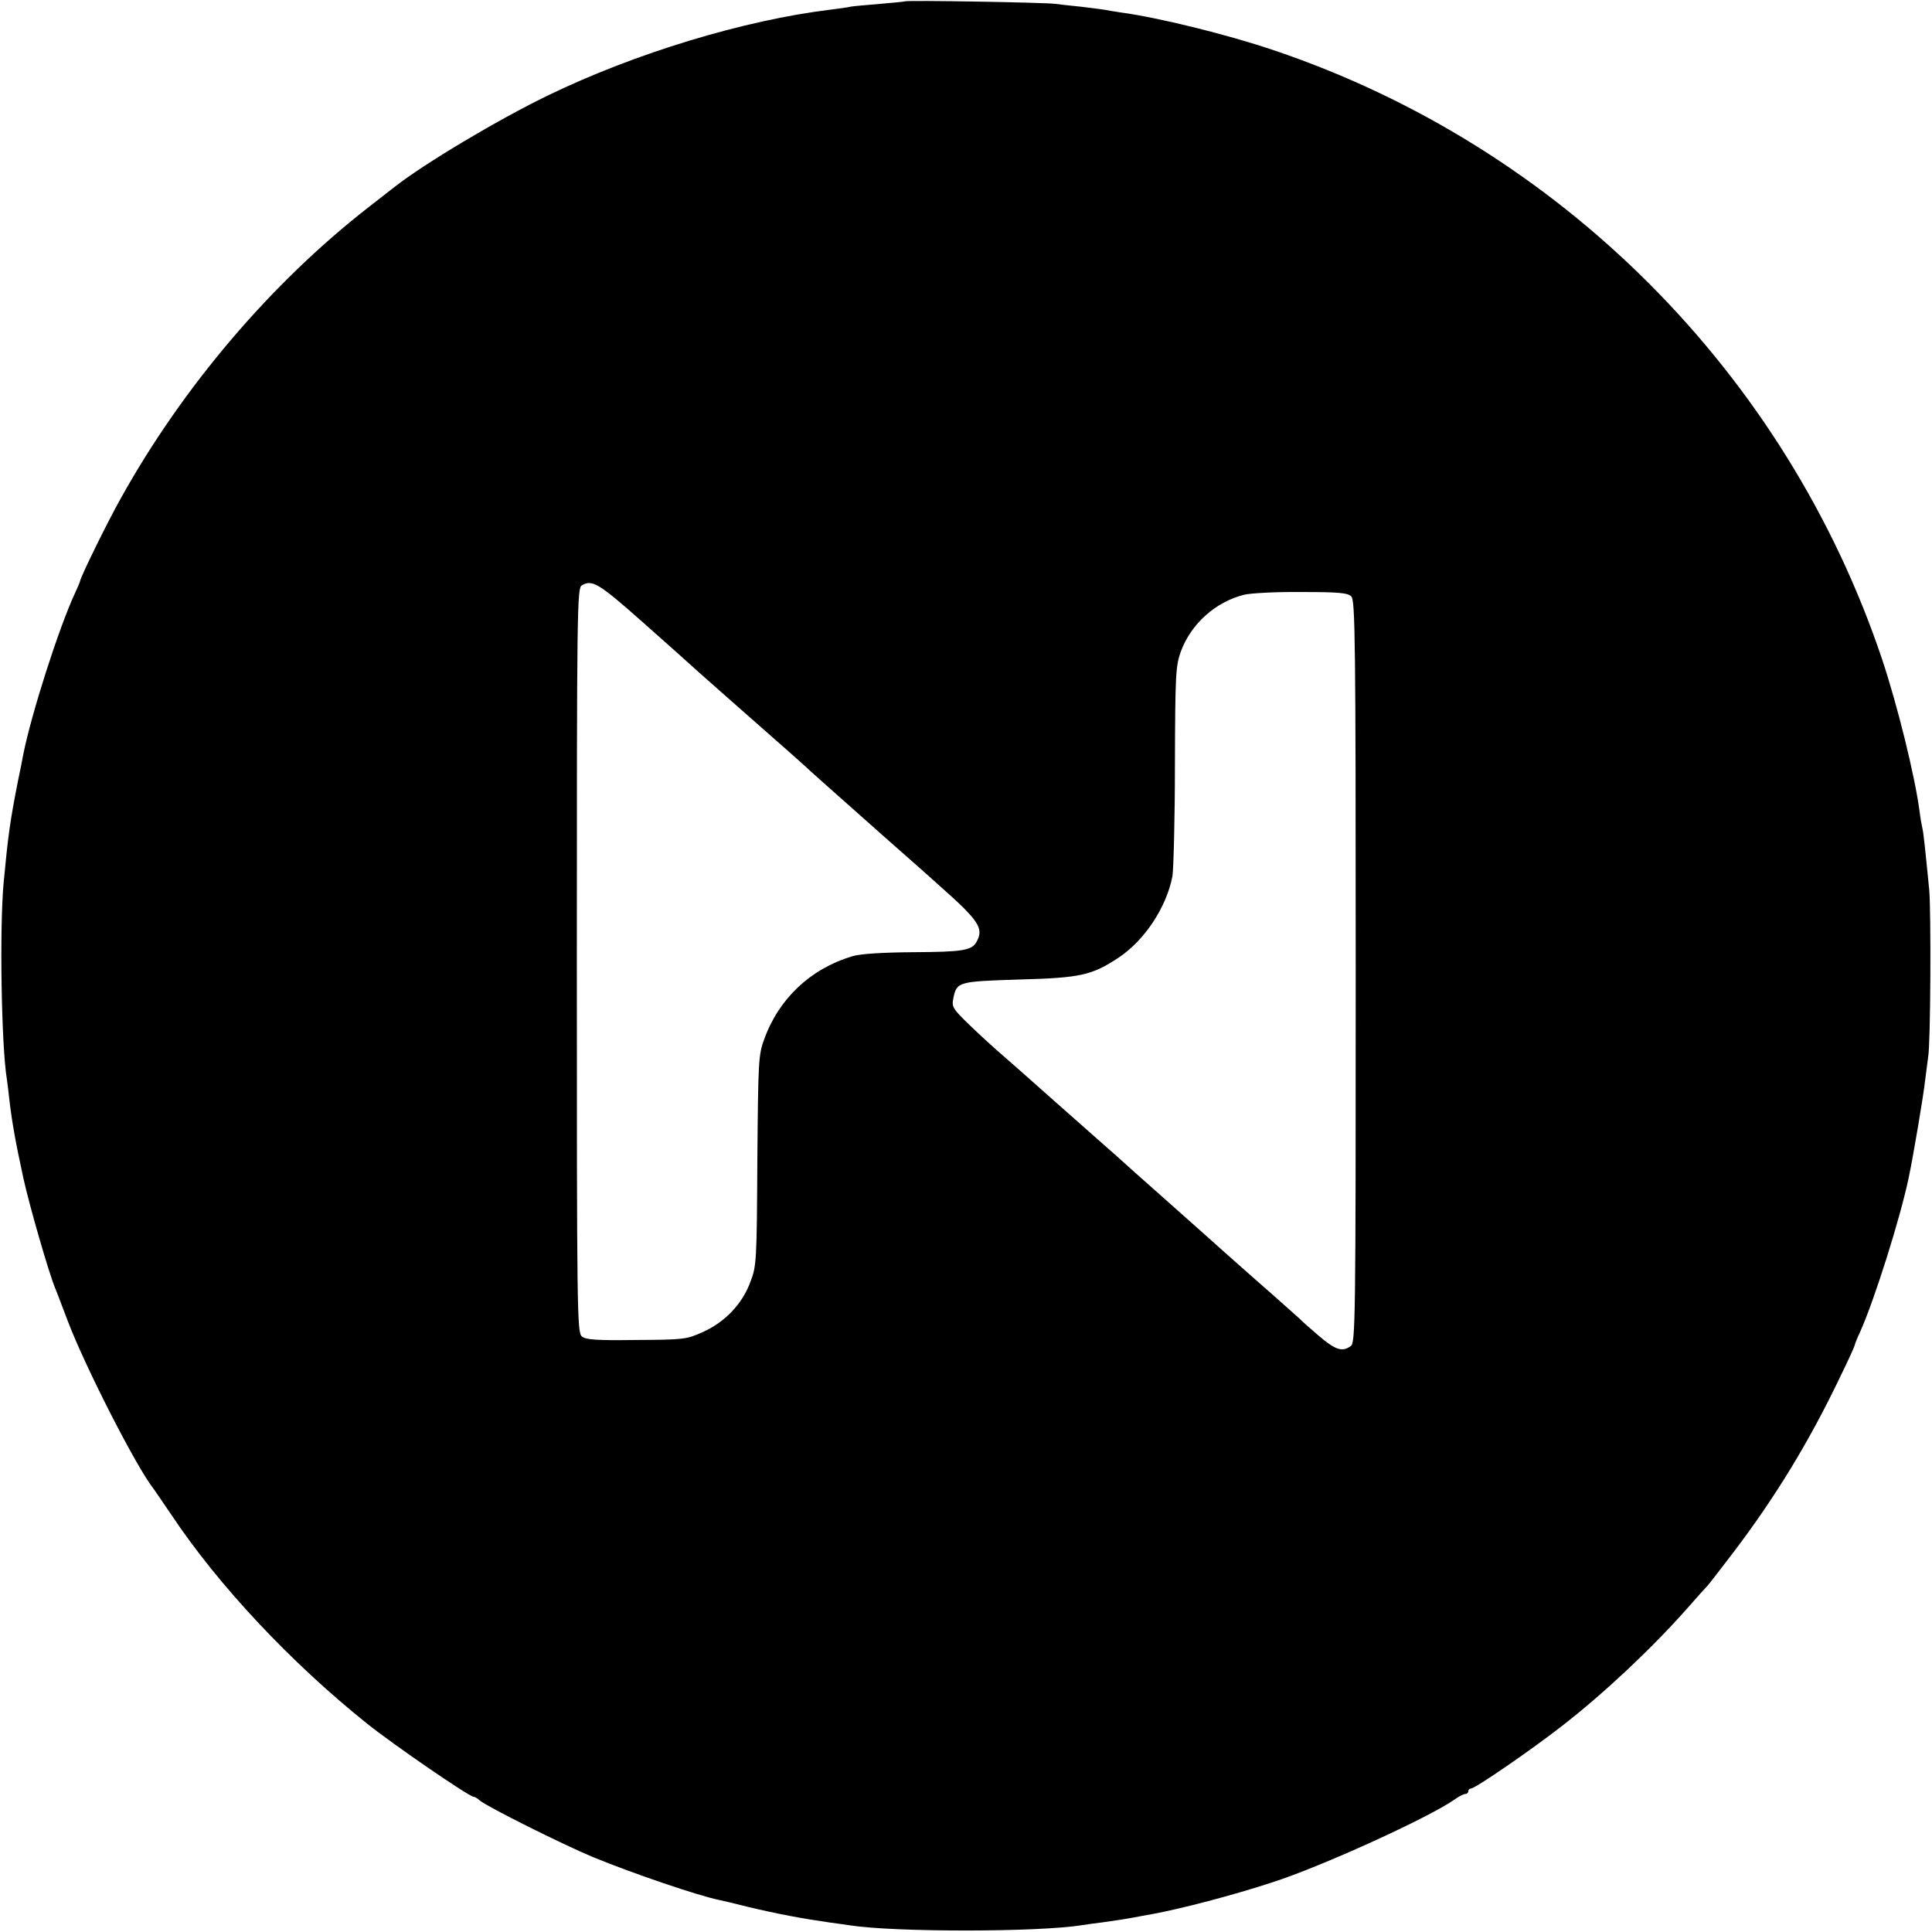 <?xml version="1.0" standalone="no"?>
<!DOCTYPE svg PUBLIC "-//W3C//DTD SVG 20010904//EN"
 "http://www.w3.org/TR/2001/REC-SVG-20010904/DTD/svg10.dtd">
<svg version="1.0" xmlns="http://www.w3.org/2000/svg"
 width="700pt" height="700pt" viewBox="0 0 700 700"
 preserveAspectRatio="xMidYMid meet">
<g transform="translate(0,700) scale(0.1,-0.1)"
fill="#000000" stroke="none">
<path d="M3278 6995 c-1 -1 -42 -5 -89 -9 -47 -4 -95 -8 -106 -10 -11 -3 -44
-7 -74 -11 -313 -38 -709 -158 -1024 -311 -180 -87 -448 -247 -555 -331 -8 -6
-51 -40 -95 -74 -353 -275 -673 -651 -897 -1054 -49 -87 -148 -289 -148 -301
0 -2 -9 -23 -20 -47 -57 -123 -157 -435 -186 -582 -2 -11 -10 -54 -19 -95 -29
-147 -36 -200 -52 -370 -15 -165 -8 -592 12 -711 2 -13 6 -46 9 -74 9 -78 22
-152 51 -285 21 -96 91 -339 114 -395 5 -11 25 -65 46 -120 63 -166 249 -531
312 -610 4 -6 34 -49 65 -95 170 -255 433 -535 708 -755 92 -74 370 -265 386
-265 4 0 15 -6 23 -14 26 -22 298 -158 408 -204 146 -60 384 -141 459 -156 10
-2 57 -13 104 -25 109 -26 200 -43 299 -57 25 -3 57 -8 71 -10 163 -25 682
-25 842 1 13 2 46 7 73 10 71 10 87 13 115 18 14 3 43 8 65 12 104 19 292 68
435 115 178 57 568 235 660 300 15 11 33 20 39 20 6 0 11 5 11 10 0 6 5 10 10
10 15 0 220 141 330 227 152 118 324 280 450 422 36 41 70 79 76 85 6 6 48 61
94 121 152 200 276 403 388 638 29 59 52 110 52 113 0 3 8 24 19 47 53 118
147 417 177 562 17 81 54 301 59 350 4 33 9 71 11 85 9 46 11 524 4 605 -15
153 -21 210 -25 225 -2 8 -7 35 -10 60 -17 129 -80 384 -136 552 -348 1036
-1168 1857 -2204 2206 -168 57 -420 119 -555 137 -19 3 -46 7 -60 10 -13 2
-52 7 -86 11 -33 3 -74 8 -90 10 -32 5 -540 14 -546 9z m-953 -2246 c88 -78
180 -160 205 -183 25 -22 117 -104 205 -181 88 -77 169 -149 181 -160 22 -21
56 -51 304 -271 80 -70 163 -144 185 -164 141 -125 160 -153 134 -201 -17 -33
-50 -38 -233 -39 -113 -1 -191 -6 -219 -15 -150 -45 -265 -153 -318 -300 -21
-57 -22 -78 -25 -440 -2 -365 -3 -382 -25 -439 -29 -80 -92 -146 -172 -182
-60 -27 -68 -28 -242 -29 -147 -2 -183 1 -197 13 -17 14 -18 92 -18 1363 0
1273 1 1349 18 1358 37 22 60 9 217 -130z m2571 90 c14 -15 16 -147 16 -1360
0 -1273 -1 -1344 -18 -1356 -31 -23 -56 -14 -118 39 -34 29 -63 55 -66 59 -3
3 -48 43 -100 89 -52 46 -129 113 -170 150 -41 37 -140 125 -220 196 -80 71
-150 133 -156 139 -6 5 -26 24 -45 40 -133 117 -296 262 -305 270 -6 6 -40 35
-74 65 -35 30 -93 83 -128 117 -60 58 -64 65 -58 95 12 61 17 62 239 69 222 6
263 15 361 80 94 63 173 183 194 295 4 27 9 209 9 404 1 334 3 358 22 411 37
99 125 178 228 204 24 6 118 11 208 10 136 0 168 -3 181 -16z"/>
</g>
</svg>
